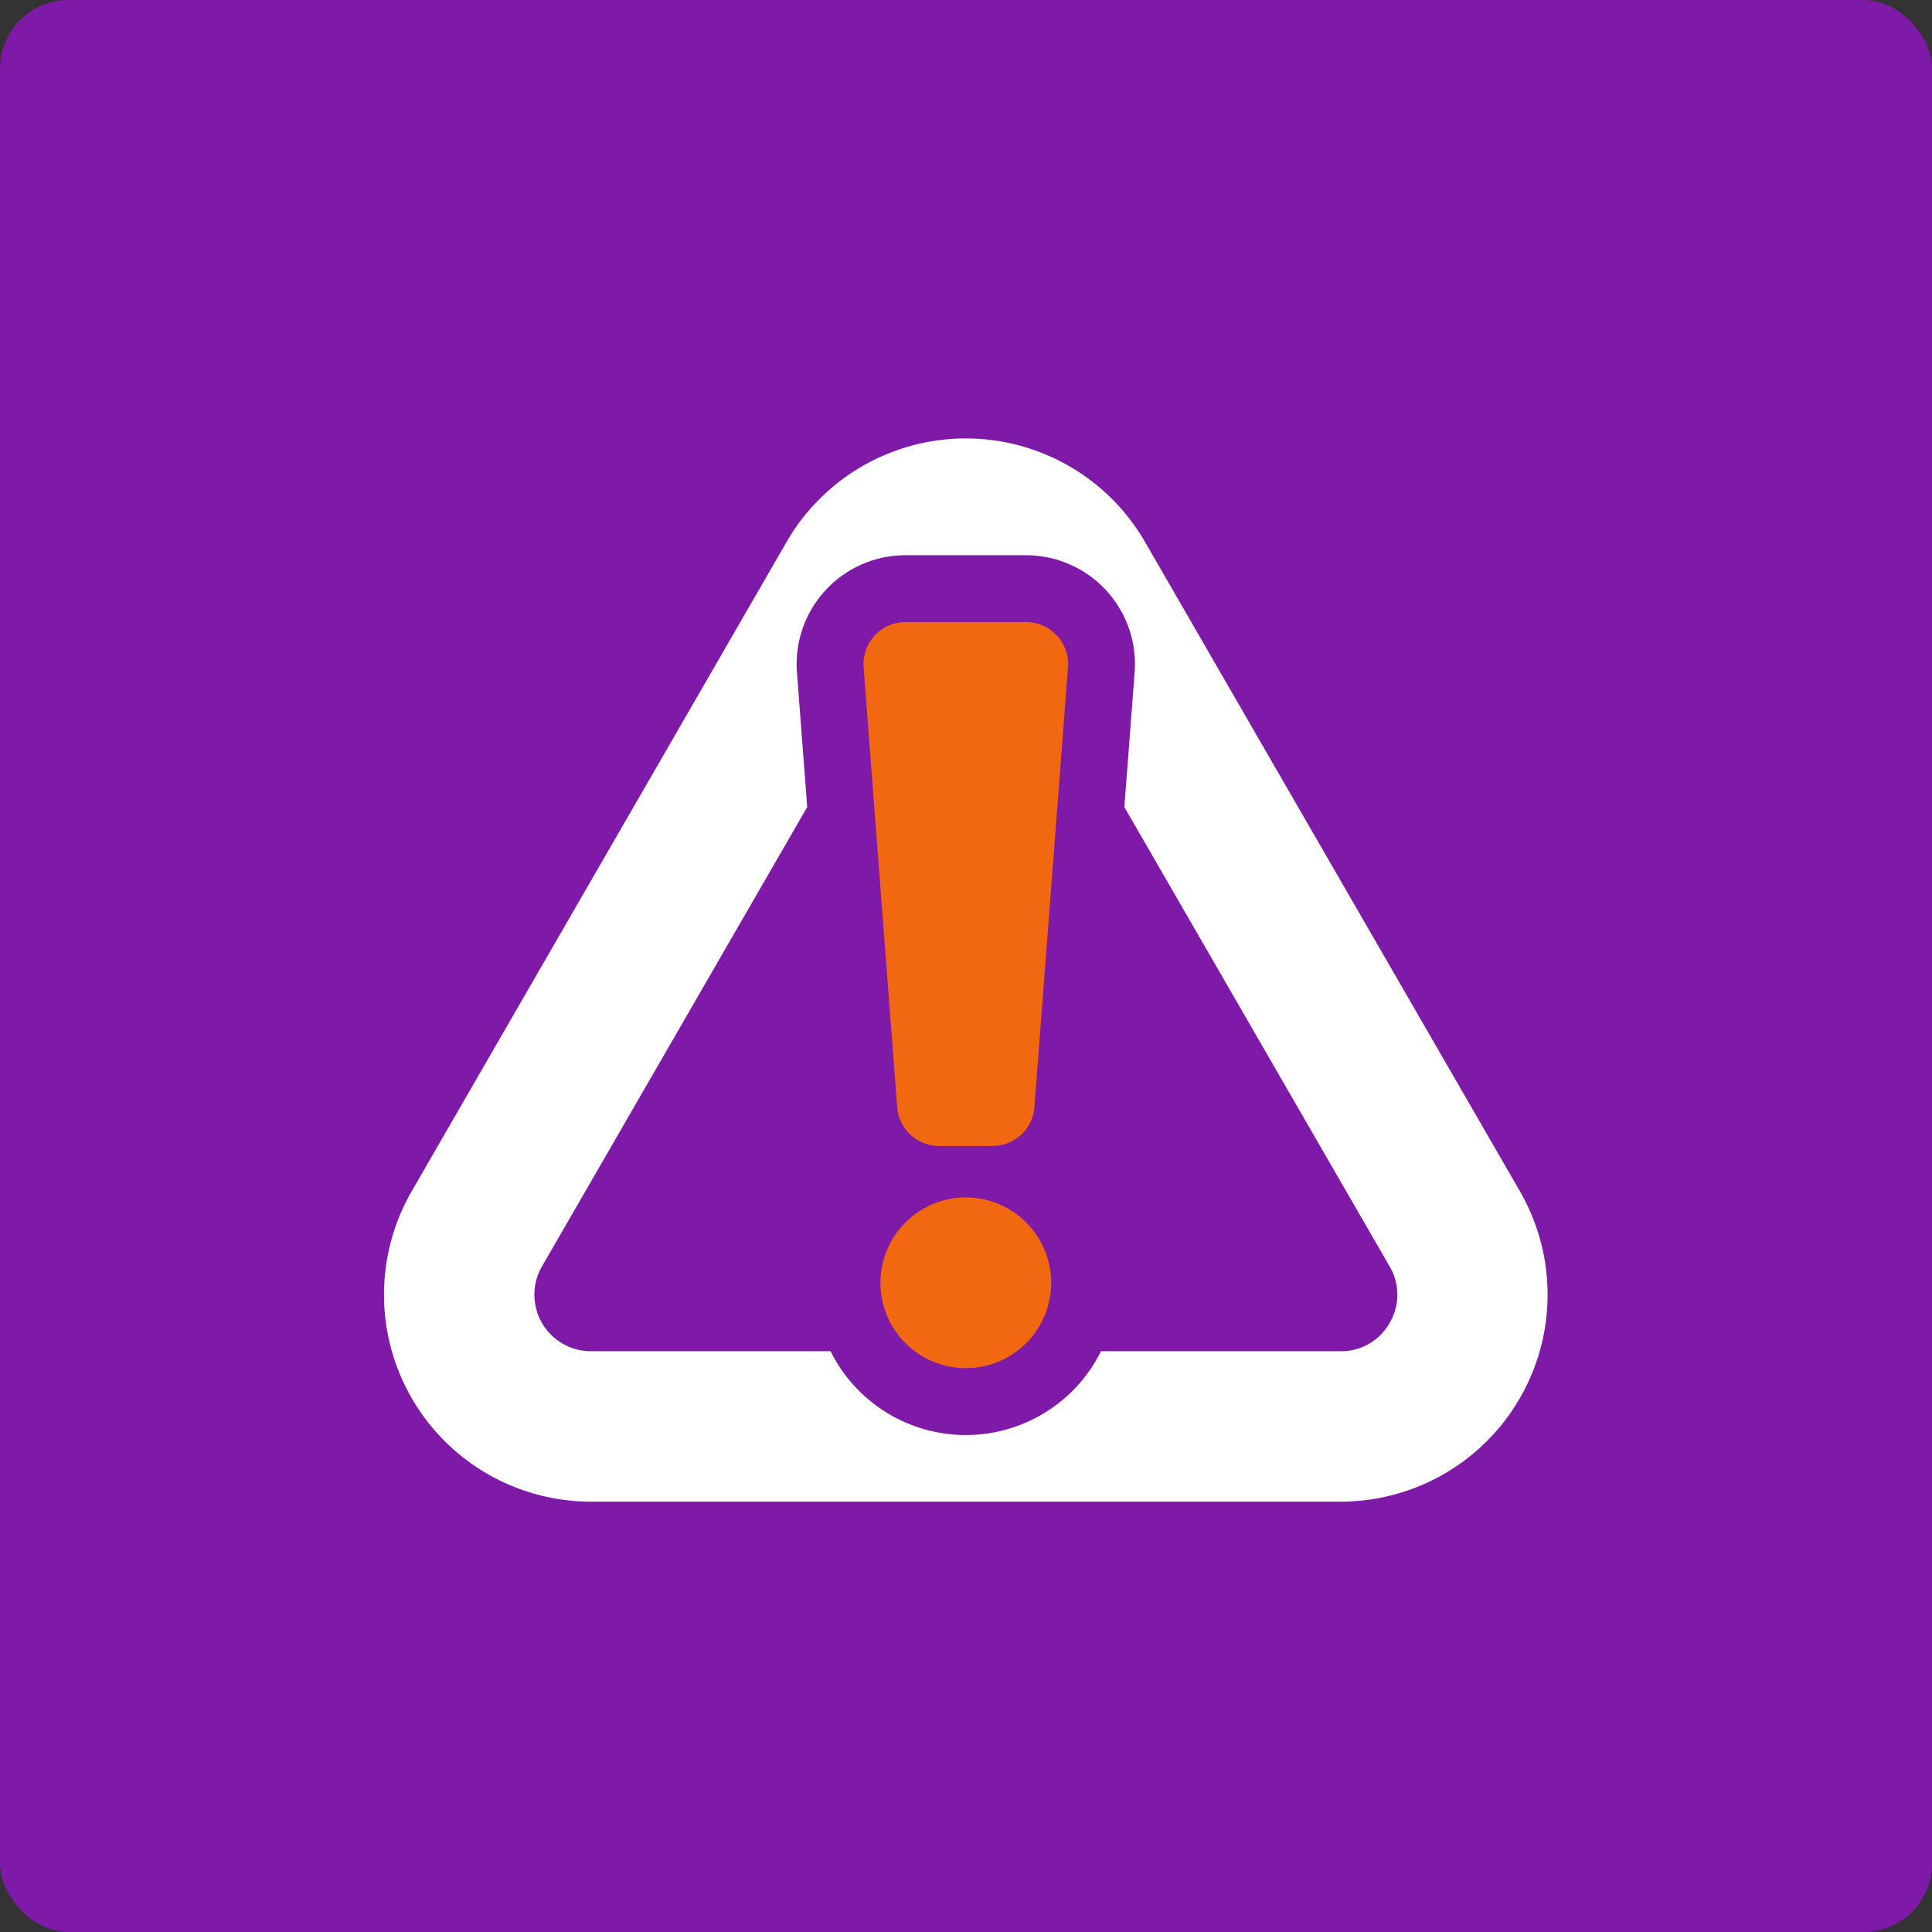 <svg xmlns="http://www.w3.org/2000/svg" xmlns:xlink="http://www.w3.org/1999/xlink" width="141" height="141" viewBox="0 0 141 141">
  <rect x="0" y="0" width="141" height="141" fill="#333333" stroke="none"/>
  <defs>
    <clipPath id="clip-path">
      <rect id="Rectangle_54919" data-name="Rectangle 54919" width="84.97" height="77.592" transform="translate(0 0)" fill="none"/>
    </clipPath>
  </defs>
  <g id="Group_157086" data-name="Group 157086" transform="translate(1156 -1092)">
    <rect id="Rectangle_54949" data-name="Rectangle 54949" width="141" height="141" rx="5" transform="translate(-1156 1092)" fill="#7f19a8"/>
    <g id="Group_156815" data-name="Group 156815" transform="translate(-1128 1124)">
      <g id="Group_156542" data-name="Group 156542" clip-path="url(#clip-path)">
        <path id="Path_62" data-name="Path 62" d="M44.436,51.633h-3.9A3.067,3.067,0,0,1,37.477,48.8L35.028,16.7a3.067,3.067,0,0,1,3.058-3.3h8.8a3.068,3.068,0,0,1,3.058,3.3L47.493,48.8a3.066,3.066,0,0,1-3.057,2.834" fill="#f16811"/>
        <path id="Path_63" data-name="Path 63" d="M48.715,61.622a6.229,6.229,0,1,1-6.23-6.23,6.229,6.229,0,0,1,6.23,6.23" fill="#f16811"/>
        <path id="Path_64" data-name="Path 64" d="M82.923,54.935,55.564,7.552a15.1,15.1,0,0,0-26.159,0L2.048,54.935A15.105,15.105,0,0,0,15.127,77.592H69.843a15.106,15.106,0,0,0,13.08-22.657m-9.508,9.617a4.052,4.052,0,0,1-3.572,2.063H52.353a11.019,11.019,0,0,1-19.736,0H15.127a4.127,4.127,0,0,1-3.573-6.191L30.912,26.9l-.75-9.827a7.946,7.946,0,0,1,7.923-8.551h8.8a7.946,7.946,0,0,1,7.922,8.551l-.75,9.828L73.415,60.424a4.052,4.052,0,0,1,0,4.128" fill="#fff"/>
      </g>
    </g>
  </g>
</svg>

